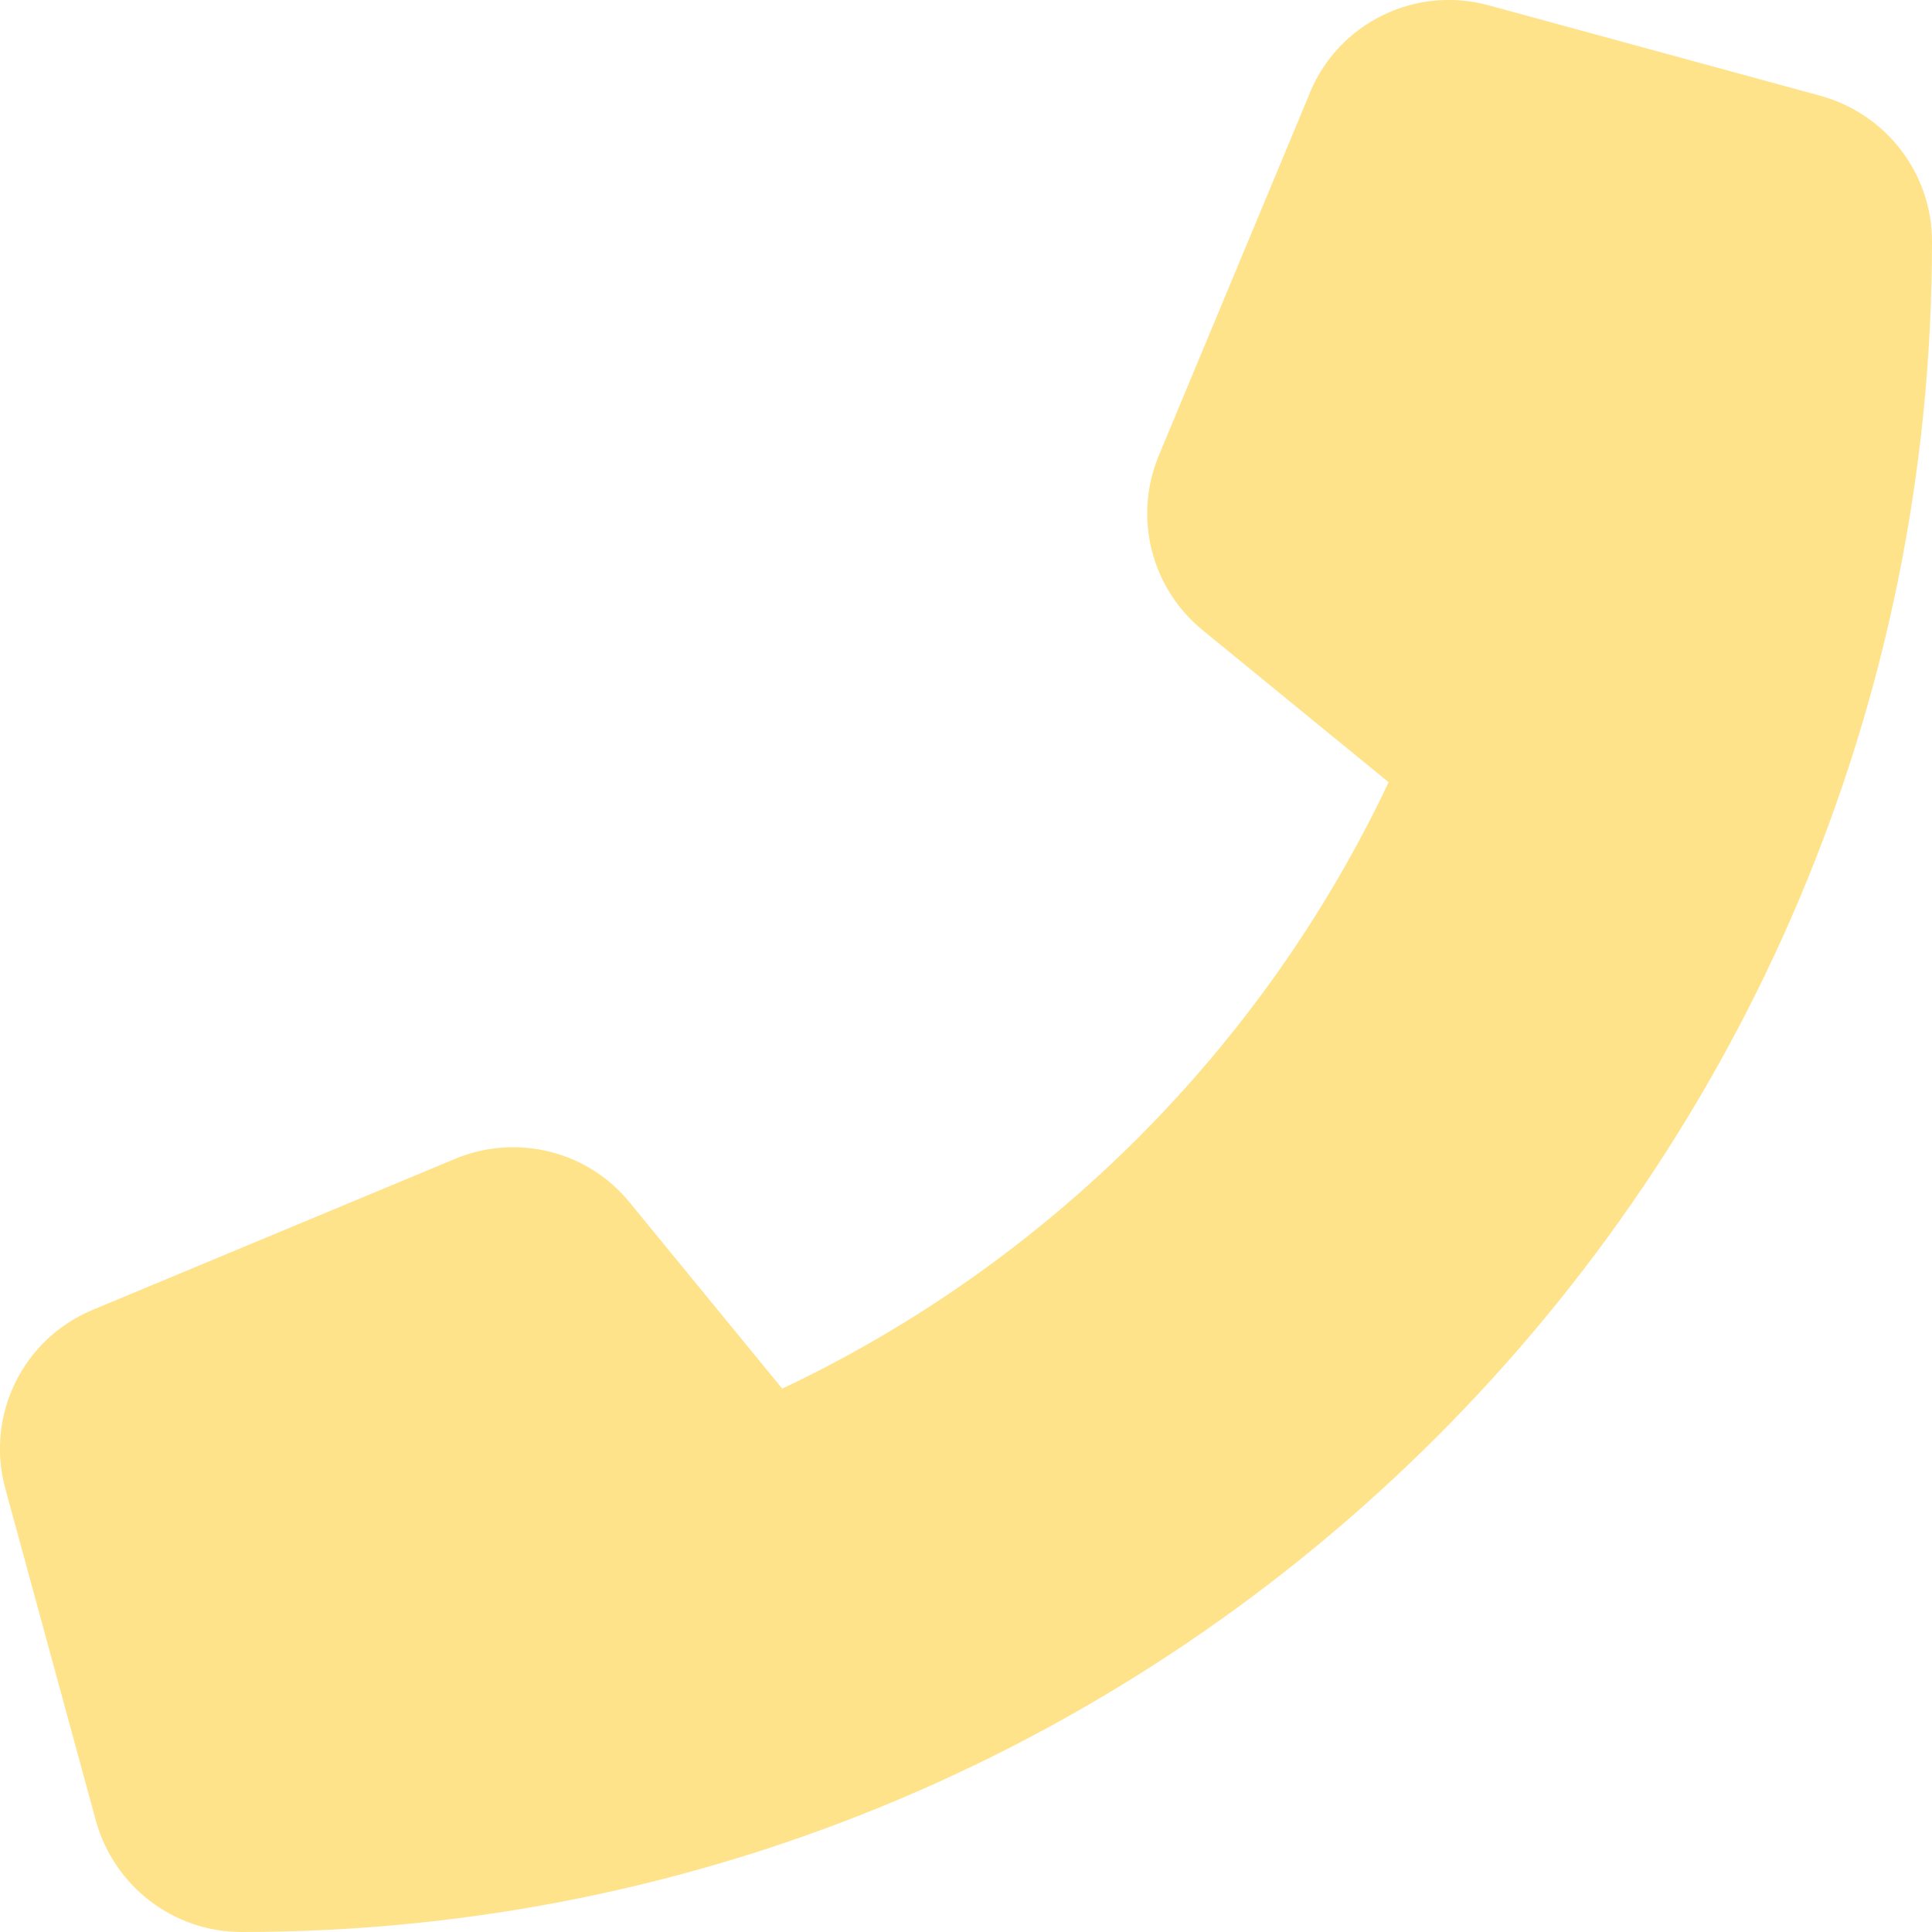 <svg width="16" height="16" viewBox="0 0 16 16" fill="none" xmlns="http://www.w3.org/2000/svg">
<path d="M10.847 0.769C11.088 0.188 11.722 -0.122 12.328 0.044L15.078 0.794C15.622 0.944 16 1.438 16 2C16 9.731 9.731 16 2 16C1.438 16 0.944 15.622 0.794 15.078L0.044 12.328C-0.122 11.722 0.188 11.088 0.769 10.847L3.769 9.597C4.278 9.385 4.869 9.531 5.216 9.96L6.478 11.5C8.678 10.46 10.46 8.678 11.5 6.478L9.96 5.219C9.531 4.869 9.385 4.281 9.597 3.772L10.847 0.772V0.769" fill="#FFE38A"/>
</svg>
